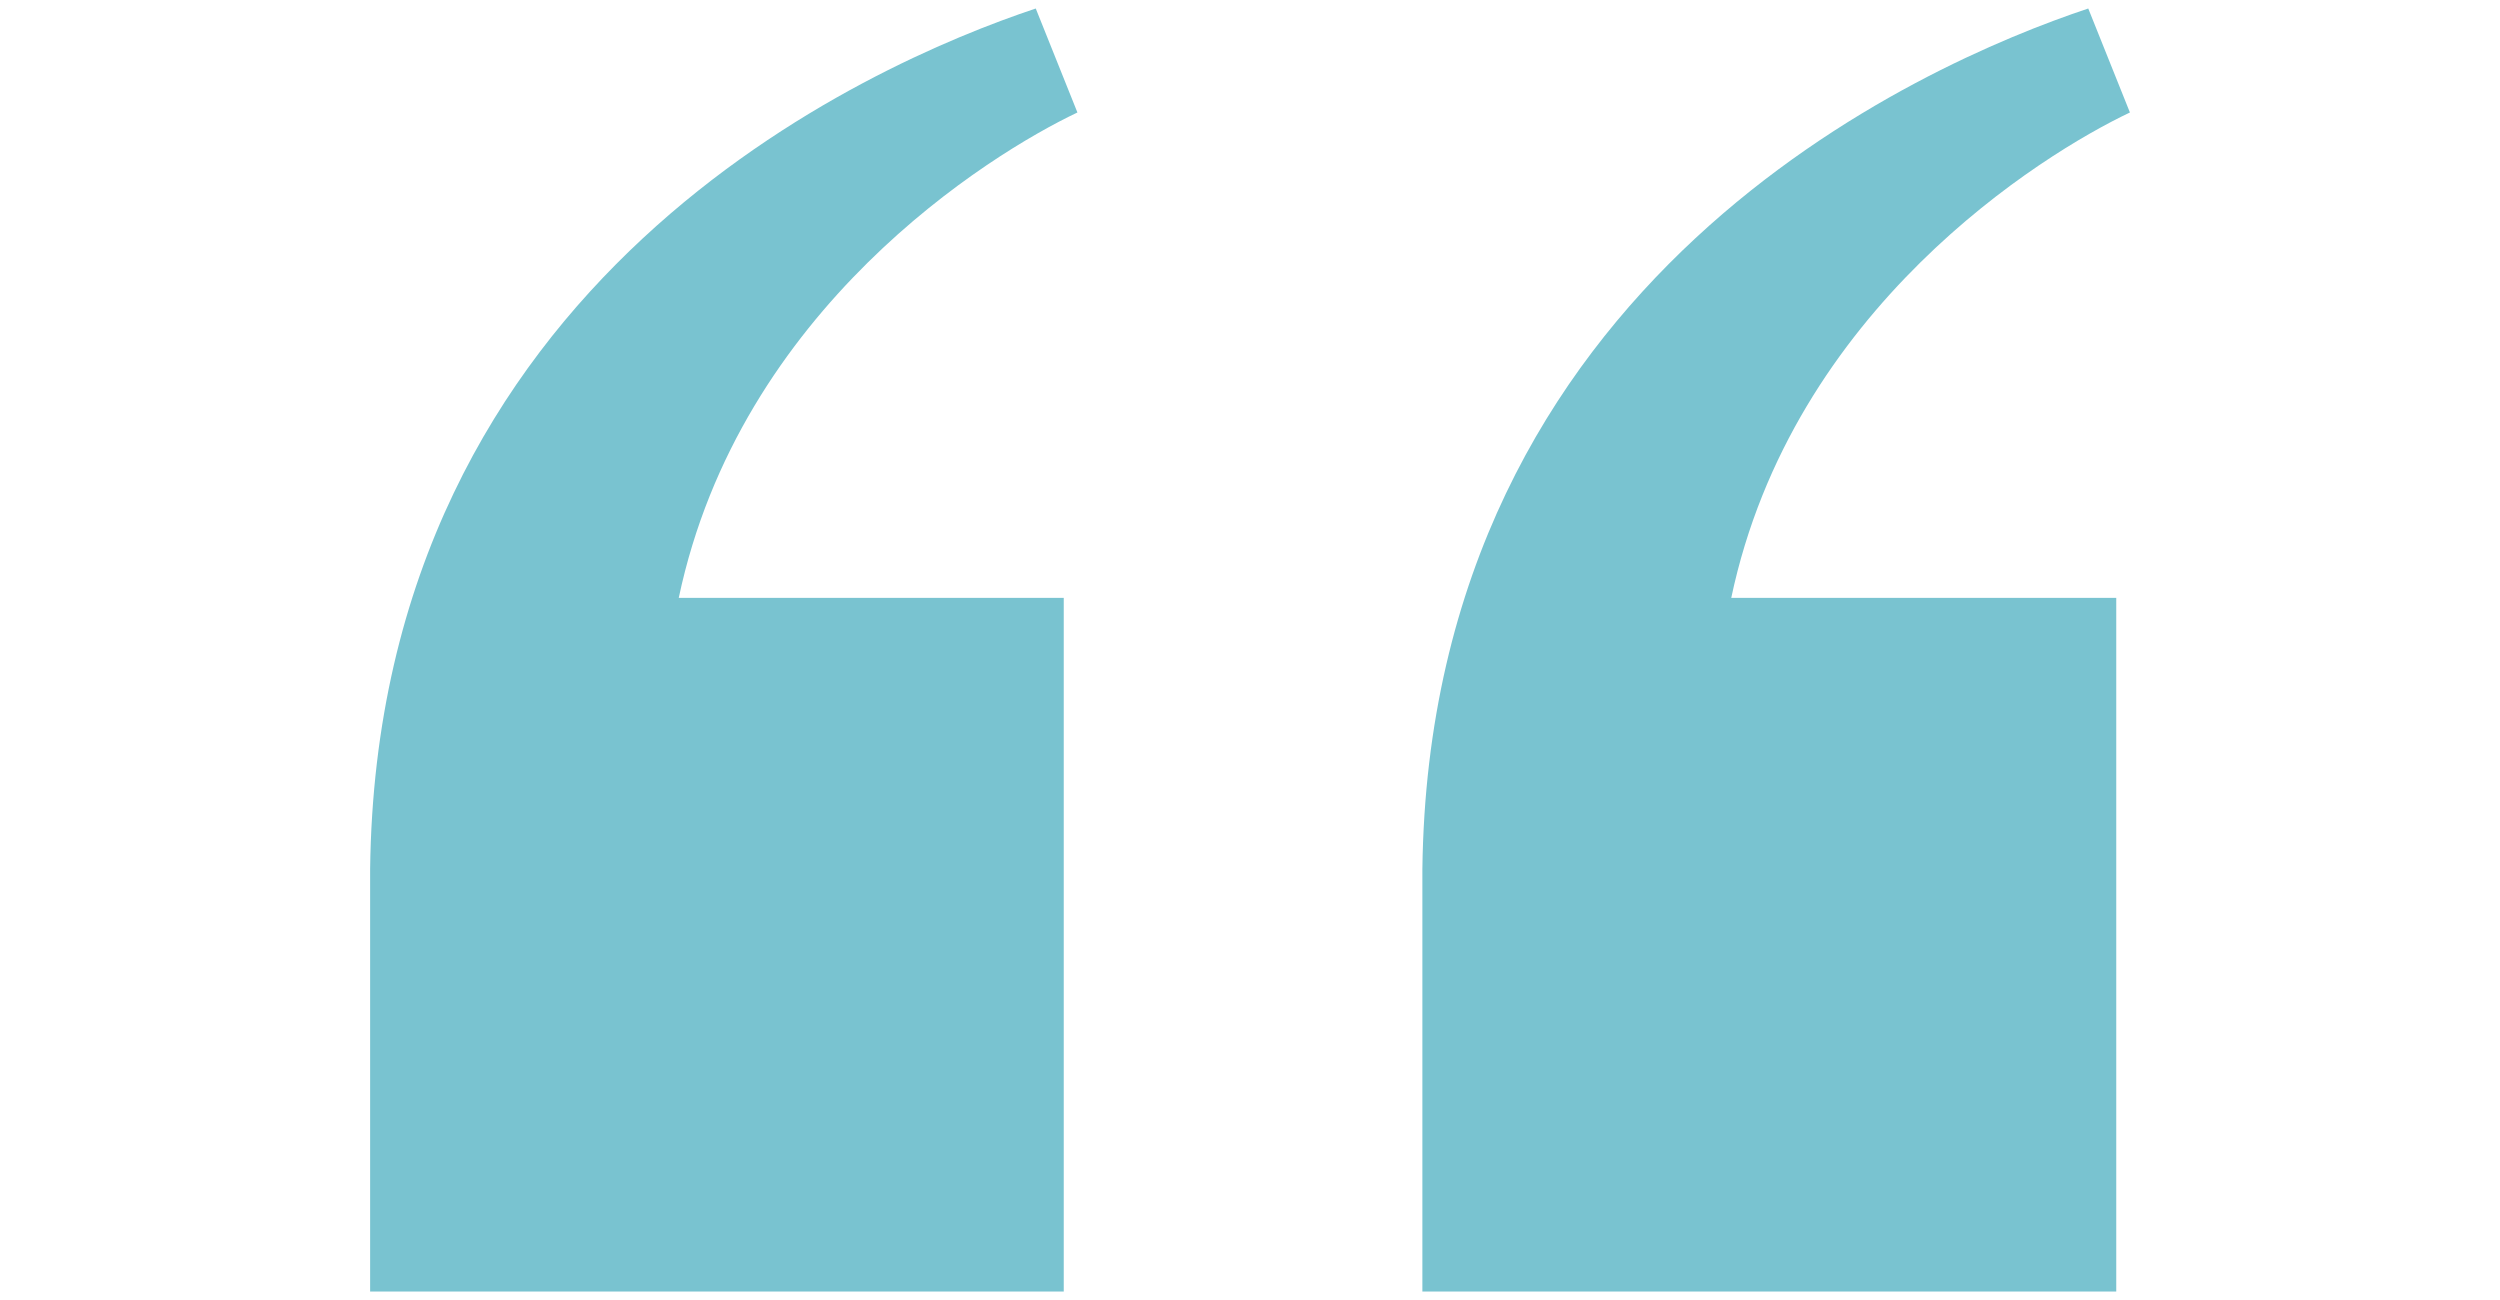 <?xml version="1.0" encoding="UTF-8"?><svg id="uuid-e3bb3466-f330-4bad-8d6e-eda83ced1f73" xmlns="http://www.w3.org/2000/svg" viewBox="0 0 200 104"><defs><style>.uuid-4555d291-5068-49e8-88eb-a6bc08dbcfbb{fill:#79c3d0;stroke-width:0px;}</style></defs><path class="uuid-4555d291-5068-49e8-88eb-a6bc08dbcfbb" d="m86.19,9c-7.09,3.37-27.01,15.71-31.89,38.83h30.8s0,55.49,0,55.49H29.61s0-33.77,0-33.77h0s0,0,0,0C30.16,22.27,69.52,5.13,82.86.68l3.33,8.31Z"/><path class="uuid-4555d291-5068-49e8-88eb-a6bc08dbcfbb" d="m170.39,9c-7.09,3.37-27.01,15.71-31.89,38.83h30.8s0,55.49,0,55.49h-55.51s0-33.77,0-33.77h0s0,0,0,0C114.36,22.27,153.72,5.13,167.06.68l3.33,8.31Z"/></svg>